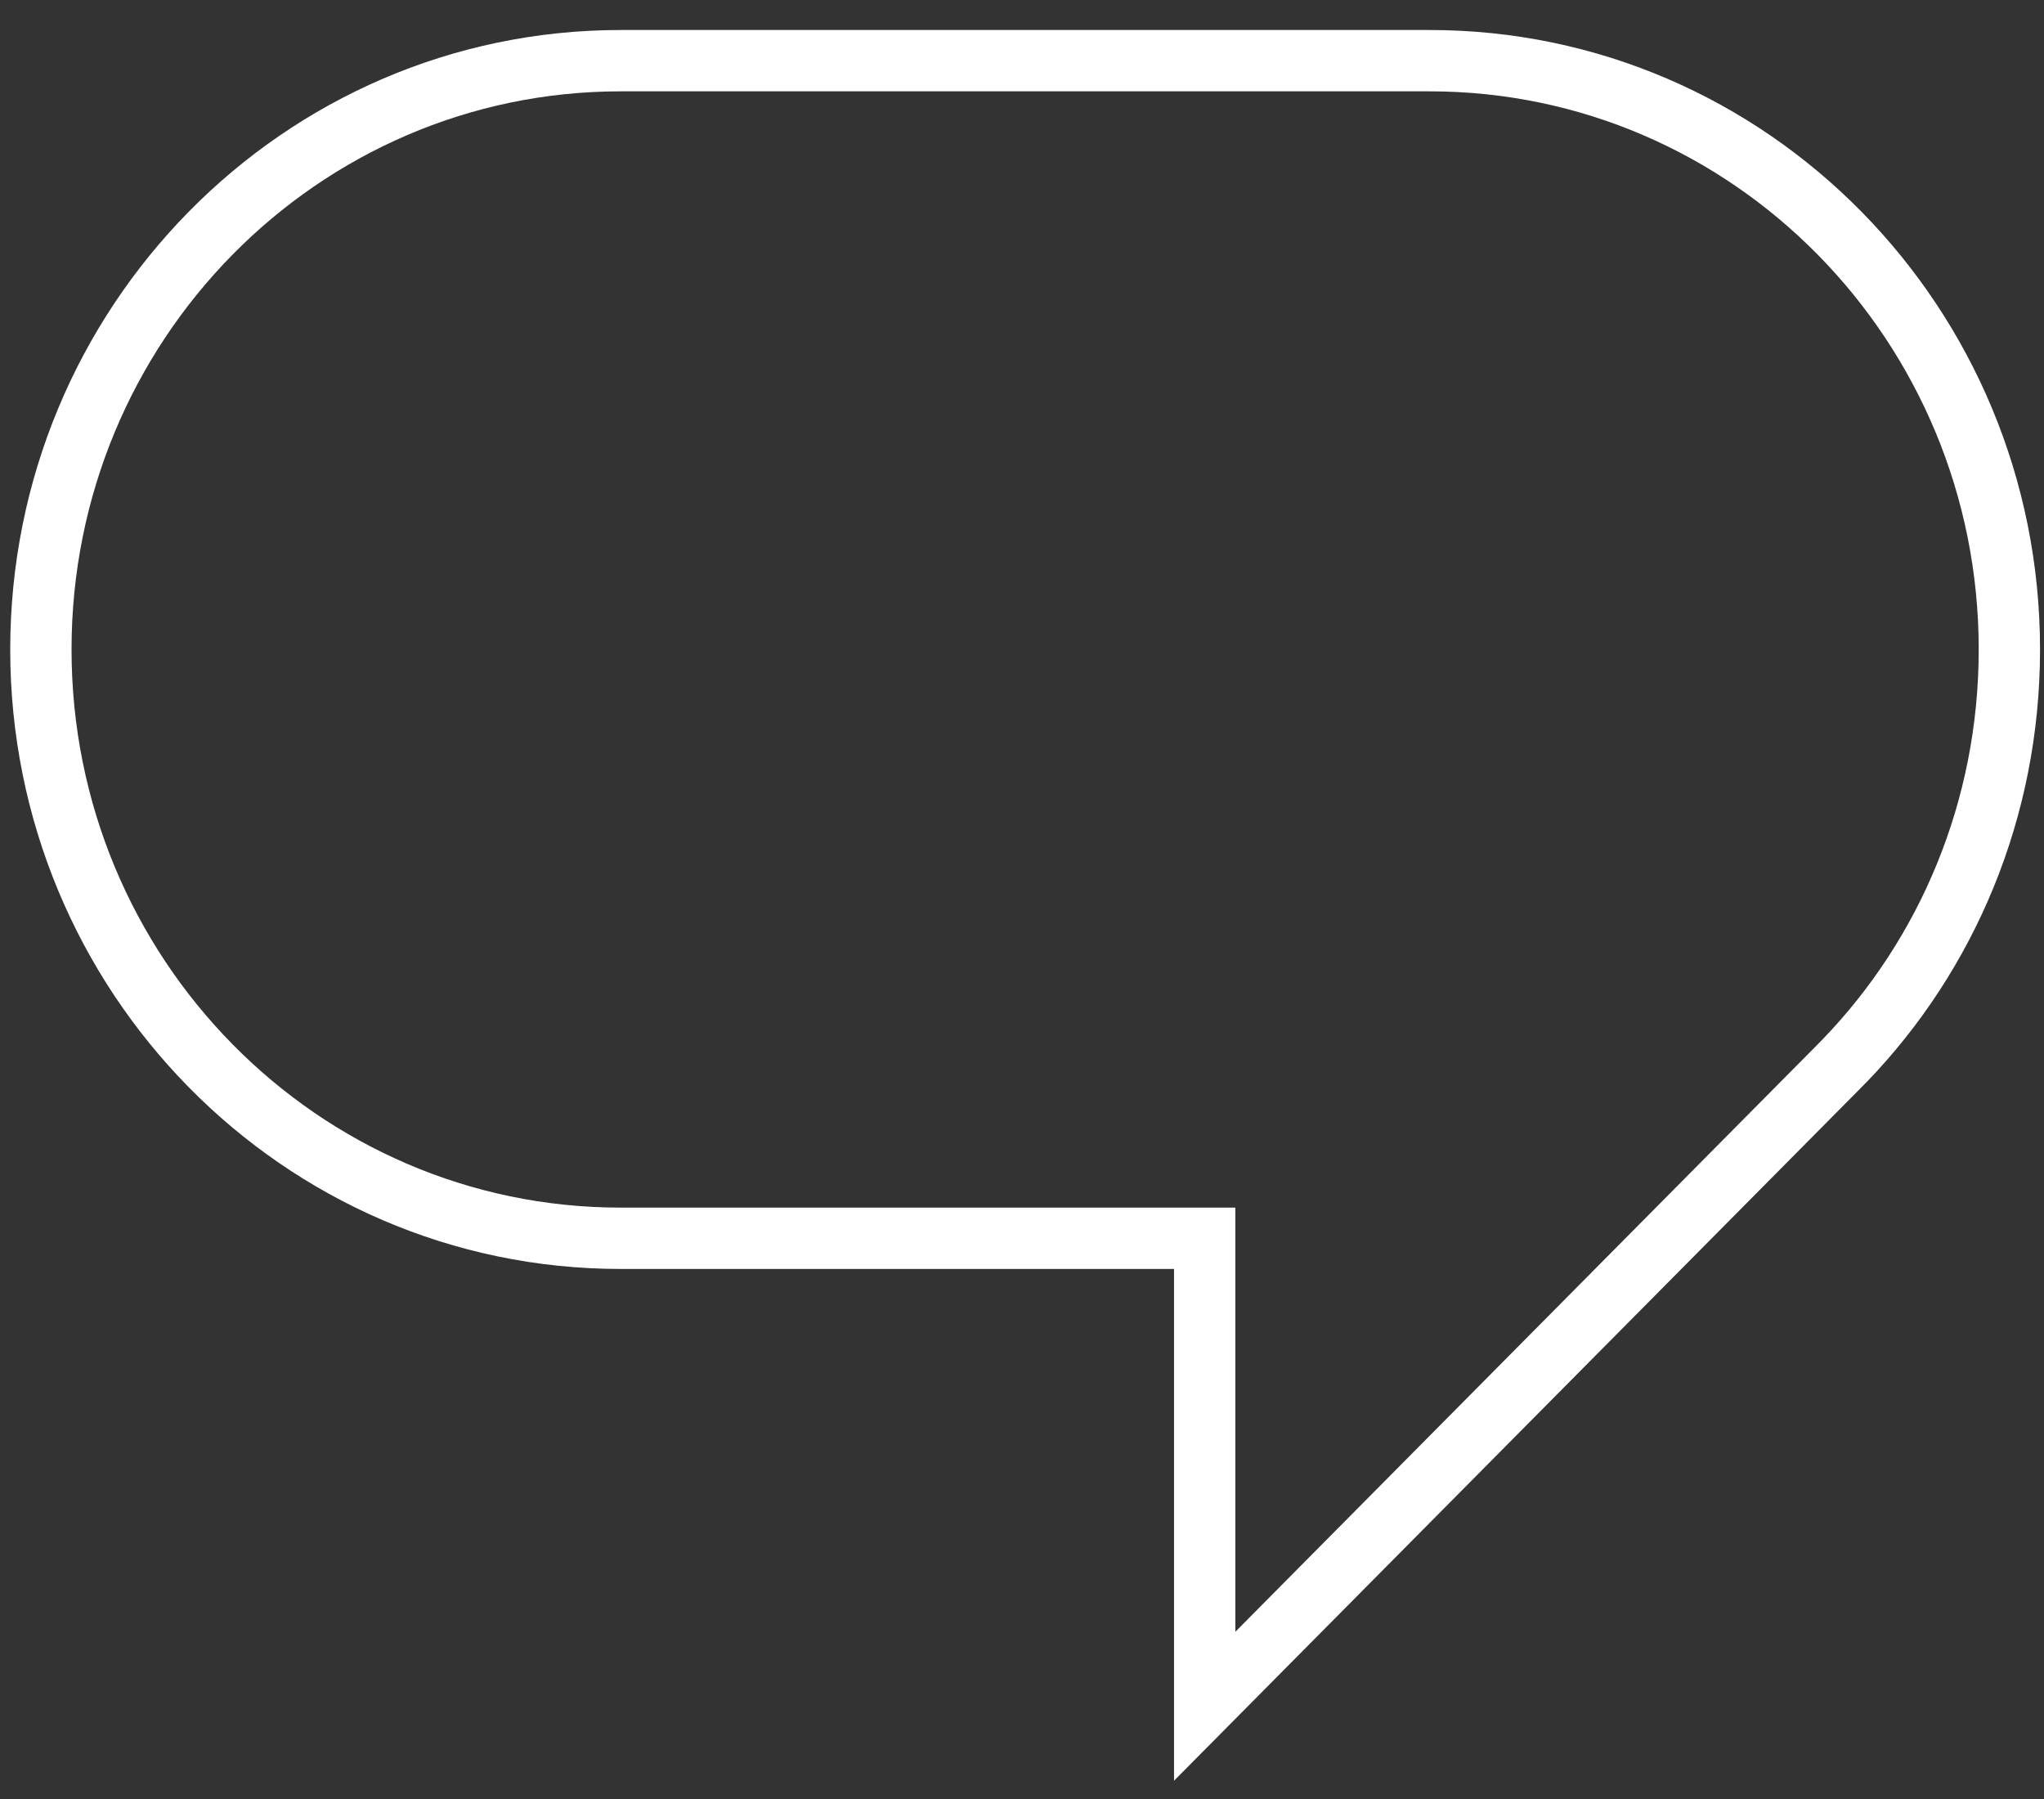 <?xml version="1.0" encoding="UTF-8"?> <svg xmlns="http://www.w3.org/2000/svg" width="50" height="44" viewBox="0 0 50 44" fill="none"><rect x="0" y="0" width="50" height="44" fill="#333333" stroke="none"/> <path fill-rule="evenodd" clip-rule="evenodd" d="M0.25 15.885C0.25 7.529 6.925 0.734 15.181 0.734H34.972C43.228 0.734 49.903 7.529 49.903 15.885C49.903 20.006 48.29 23.738 45.672 26.454L45.666 26.459L45.613 26.513L45.455 26.674L45.453 26.676L28.719 43.553V31.036H15.181C6.925 31.036 0.25 24.241 0.25 15.885ZM15.181 2.234C7.775 2.234 1.75 8.335 1.75 15.885C1.75 23.434 7.775 29.536 15.181 29.536H30.219V39.91L44.386 25.622L44.388 25.62L44.592 25.413C44.593 25.412 44.594 25.411 44.594 25.41C46.949 22.967 48.403 19.607 48.403 15.885C48.403 8.335 42.378 2.234 34.972 2.234H15.181Z" fill="white"></path> </svg> 